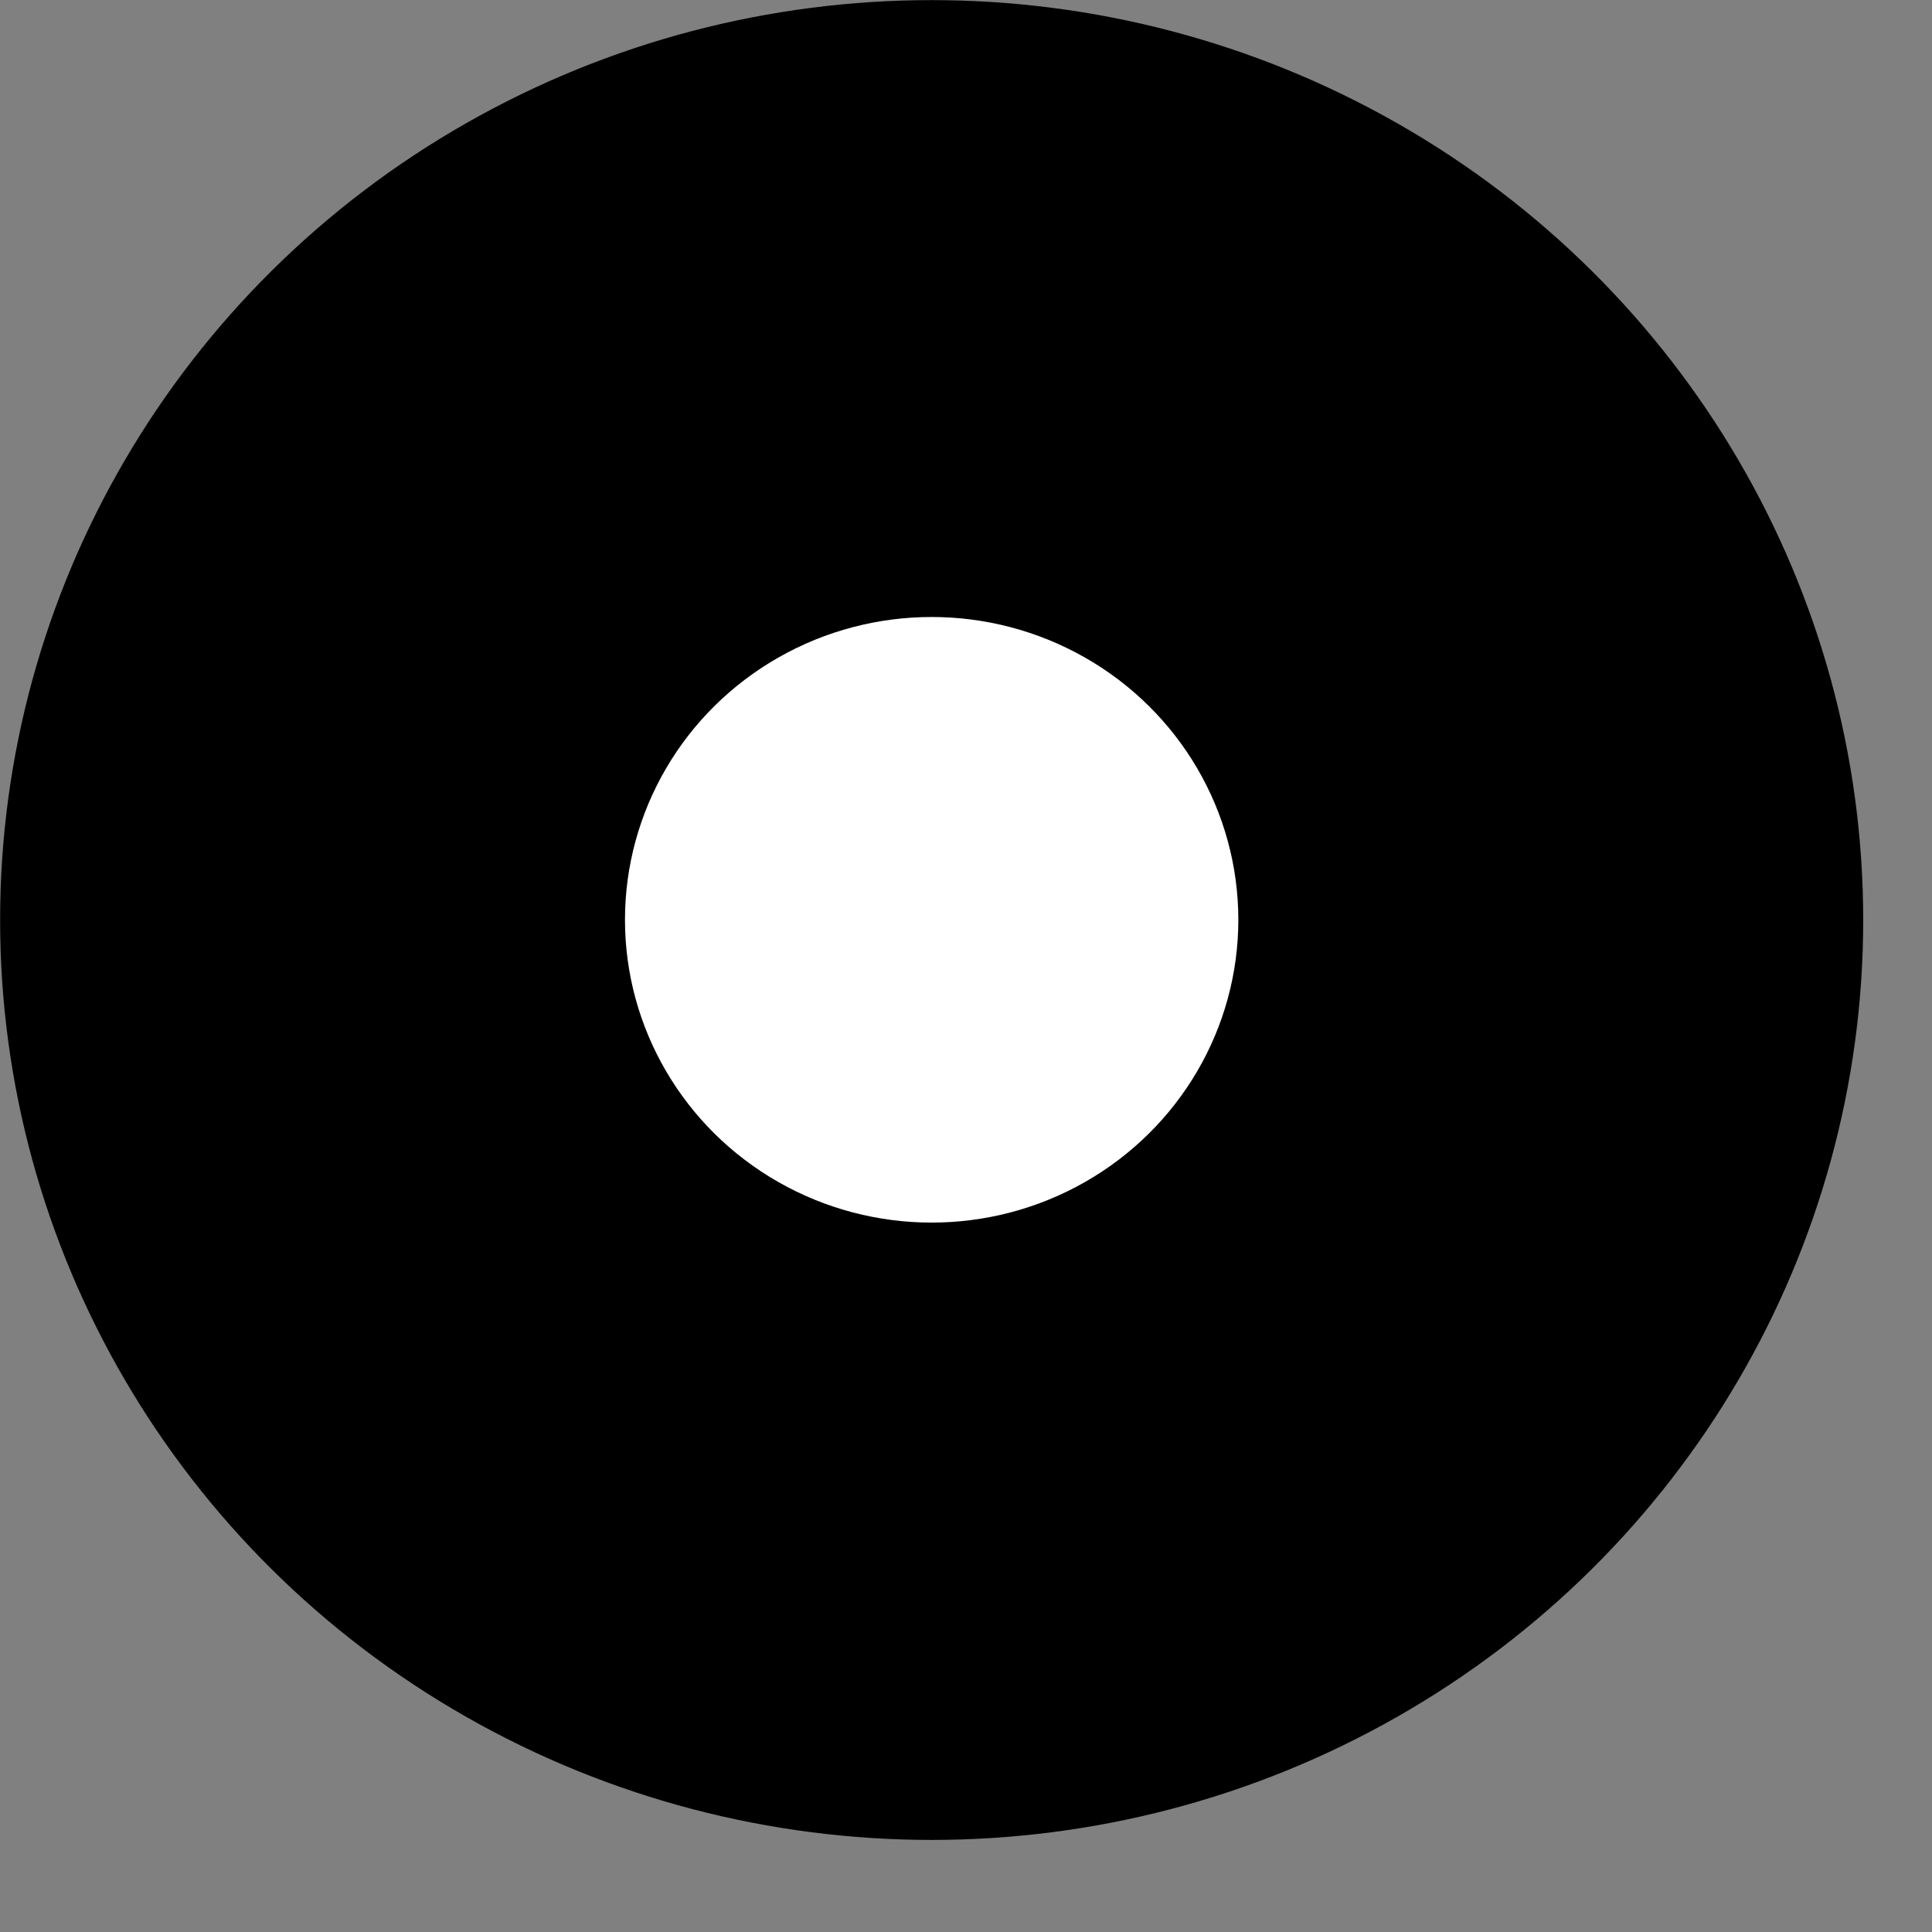 <?xml version="1.0" encoding="UTF-8" standalone="no"?>
<!-- Created with Inkscape (http://www.inkscape.org/) -->

<svg
   width="32"
   height="32"
   viewBox="0 0 8.467 8.467"
   version="1.1"
   id="svg5"
   inkscape:version="1.1.2 (0a00cf5339, 2022-02-04)"
   sodipodi:docname="favicon.svg"
   xmlns:inkscape="http://www.inkscape.org/namespaces/inkscape"
   xmlns:sodipodi="http://sodipodi.sourceforge.net/DTD/sodipodi-0.dtd"
   xmlns="http://www.w3.org/2000/svg"
   xmlns:svg="http://www.w3.org/2000/svg">
  <rect x="0" y="0" width="8.467" height="8.467" fill="#808080" stroke="none"/>
  <sodipodi:namedview
     id="namedview7"
     pagecolor="#ffffff"
     bordercolor="#666666"
     borderopacity="1.0"
     inkscape:pageshadow="2"
     inkscape:pageopacity="0"
     inkscape:pagecheckerboard="0"
     inkscape:document-units="px"
     showgrid="false"
     inkscape:zoom="5.459147"
     inkscape:cx="29.400197"
     inkscape:cy="40.207747"
     inkscape:window-width="1680"
     inkscape:window-height="938"
     inkscape:window-x="0"
     inkscape:window-y="27"
     inkscape:window-maximized="1"
     inkscape:current-layer="layer1"
     fit-margin-top="0"
     fit-margin-left="0"
     fit-margin-right="0"
     fit-margin-bottom="0"
     units="px"
     width="32px" />
  <defs
     id="defs2" />
  <g
     inkscape:label="Layer 1"
     inkscape:groupmode="layer"
     id="layer1">
    <ellipse
       style="fill:#ffffff;stroke:#ffffff;stroke-width:2.115"
       id="path846"
       cx="103.637"
       cy="112.884"
       rx="39.92"
       ry="35.153" />
    <ellipse
       style="fill:#000000;fill-opacity:1;stroke:#000000;stroke-width:0.133;stroke-miterlimit:4;stroke-dasharray:none;stroke-opacity:1"
       id="path1114"
       cx="4.083"
       cy="4.032"
       rx="4.016"
       ry="3.965" />
    <ellipse
       style="fill:#ffffff;fill-opacity:1;stroke:none;stroke-width:0.138;stroke-opacity:1"
       id="path1451"
       cx="4.083"
       cy="4.031"
       rx="1.344"
       ry="1.327" />
  </g>
</svg>
